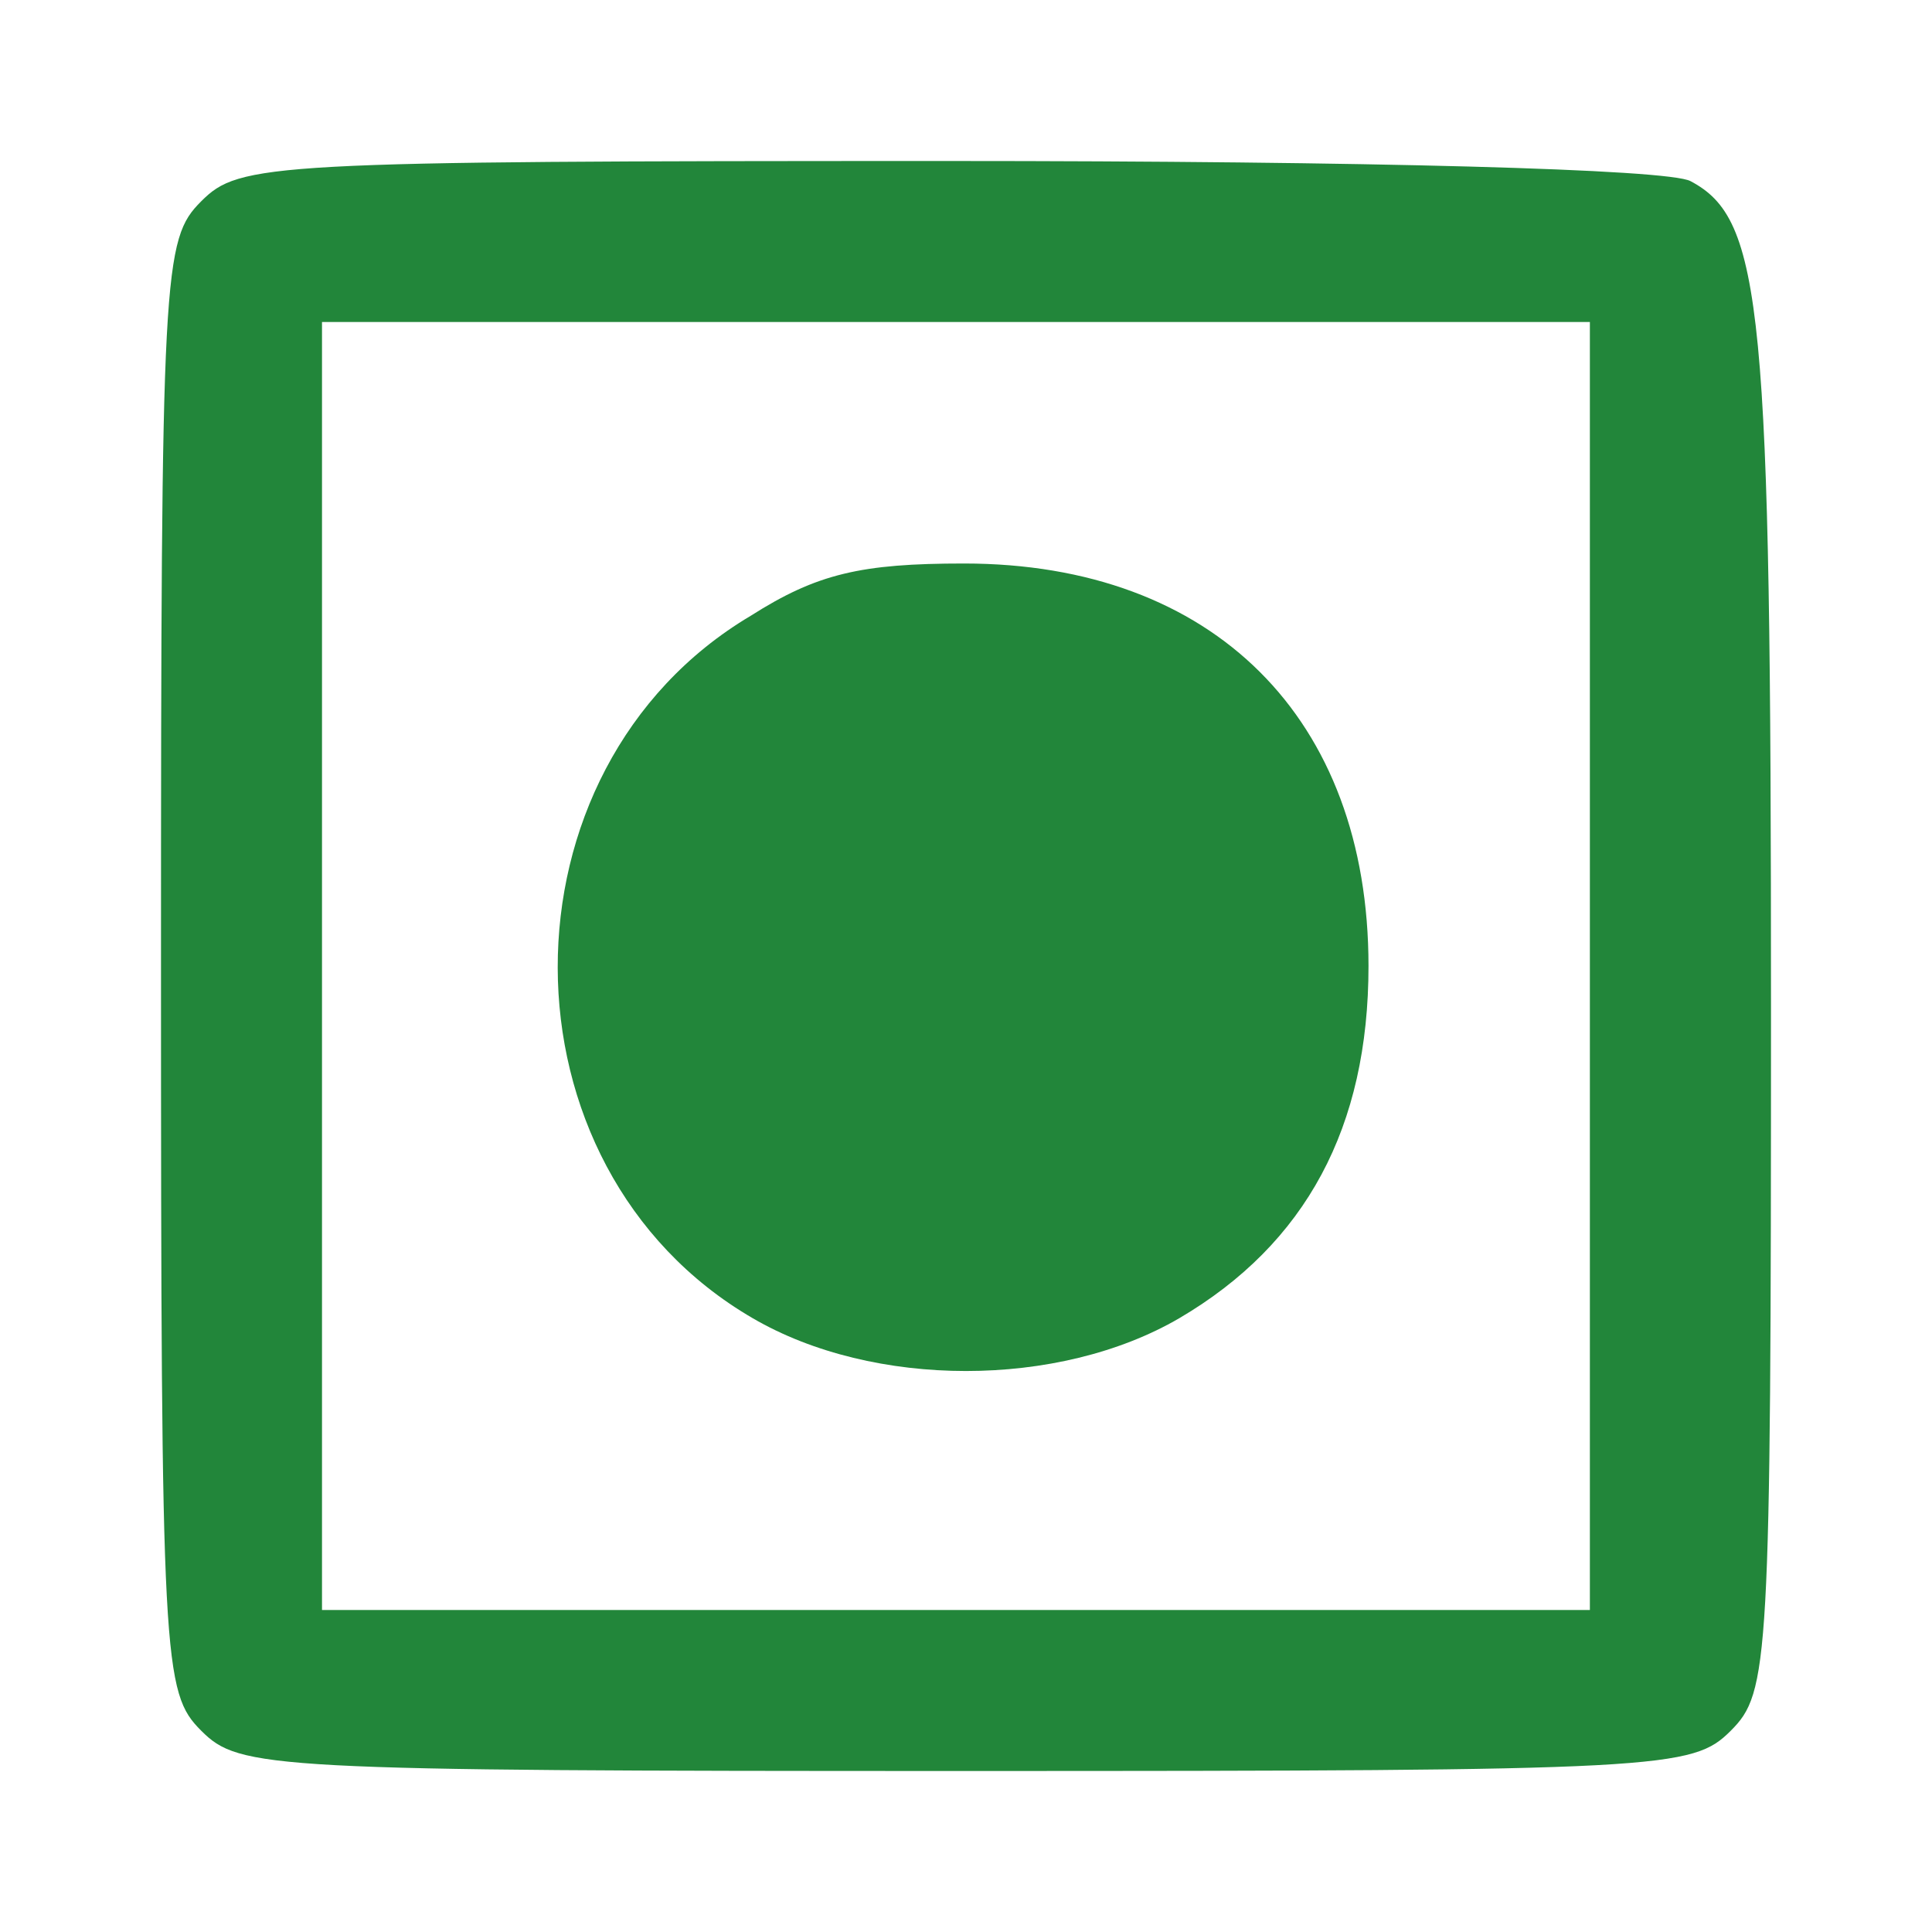 <?xml version="1.0" standalone="no"?>
<!DOCTYPE svg PUBLIC "-//W3C//DTD SVG 20010904//EN"
 "http://www.w3.org/TR/2001/REC-SVG-20010904/DTD/svg10.dtd">
<svg version="1.0" xmlns="http://www.w3.org/2000/svg"
 width="96pt" height="96pt" viewBox="0 0 96 96"
 preserveAspectRatio="xMidYMid meet">
<g transform="translate(0,96) scale(0.1,-0.1)"
fill="#22863A" stroke="none">
<path d="M100 860 c-19 -19 -20 -33 -20 -380 0 -347 1 -361 20 -380 19 -19 33
-20 380 -20 347 0 361 1 380 20 19 19 20 33 20 359 0 348 -4 392 -40 411 -11
6 -160 10 -369 10 -338 0 -352 -1 -371 -20z m690 -380 l0 -320 -315 0 -315 0
0 320 0 320 315 0 315 0 0 -320z"/>
<path d="M373 654 c-128 -76 -128 -274 1 -349 60 -35 152 -35 212 0 63 37 94
95 94 175 0 123 -77 200 -201 200 -51 0 -73 -5 -106 -26z"/>
</g>
</svg>
